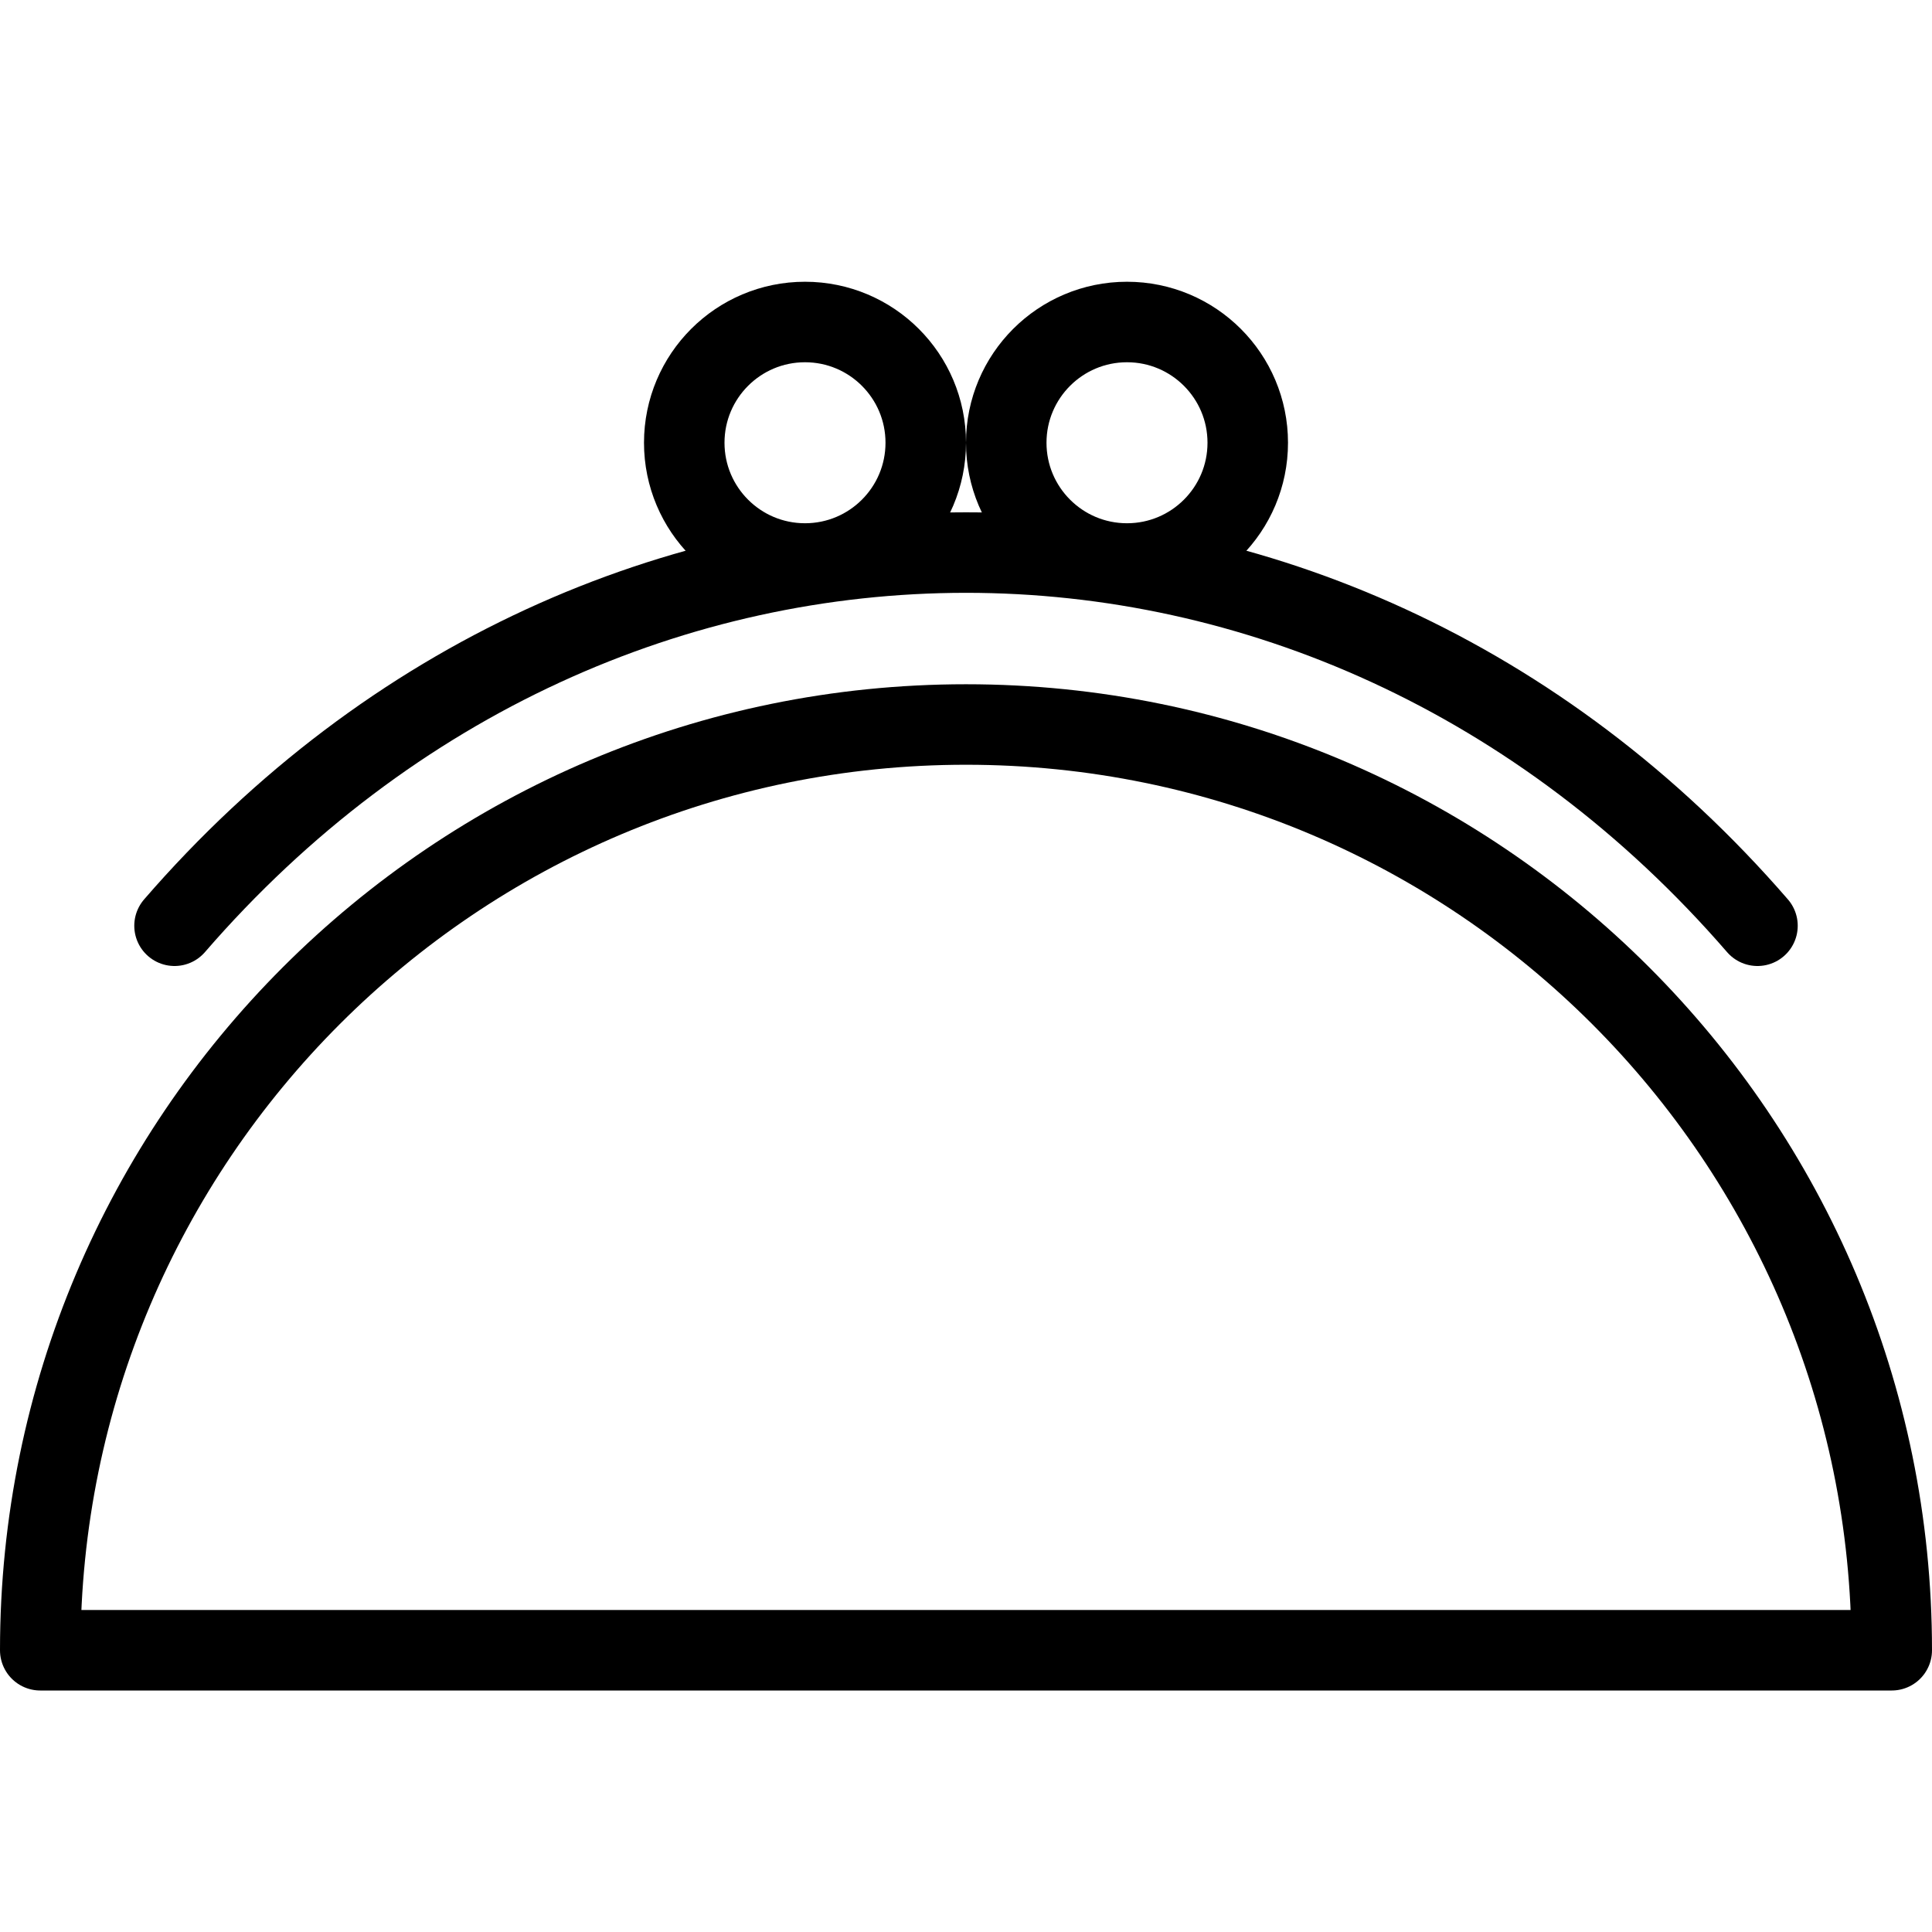 <?xml version="1.0" encoding="utf-8"?>
<!-- Generator: Adobe Illustrator 16.0.3, SVG Export Plug-In . SVG Version: 6.00 Build 0)  -->
<!DOCTYPE svg PUBLIC "-//W3C//DTD SVG 1.1//EN" "http://www.w3.org/Graphics/SVG/1.1/DTD/svg11.dtd">
<svg version="1.1" xmlns="http://www.w3.org/2000/svg" xmlns:xlink="http://www.w3.org/1999/xlink" x="0px" y="0px" width="24px"
	 height="24px" viewBox="0 0 24 24" enable-background="new 0 0 24 24" xml:space="preserve">
<g id="Outline_Icons">
	<g>
		<path fill="none" stroke="#000000" stroke-linecap="round" stroke-linejoin="round" stroke-miterlimit="10" d="M12,9
			C5.648,9,0.5,14.148,0.5,20.5h23C23.5,14.148,18.352,9,12,9z"/>
		<path fill="none" stroke="#000000" stroke-linecap="round" stroke-linejoin="round" stroke-miterlimit="10" d="M21.832,11.5
			c-5.354-6.184-14.316-6.178-19.664,0"/>
		
			<circle fill="none" stroke="#000000" stroke-linecap="round" stroke-linejoin="round" stroke-miterlimit="10" cx="10" cy="5.5" r="1.5"/>
		
			<circle fill="none" stroke="#000000" stroke-linecap="round" stroke-linejoin="round" stroke-miterlimit="10" cx="14" cy="5.5" r="1.5"/>
	</g>
</g>
<g id="Invisible_Shape">
	<rect fill="none" width="24" height="24"/>
</g>
</svg>
